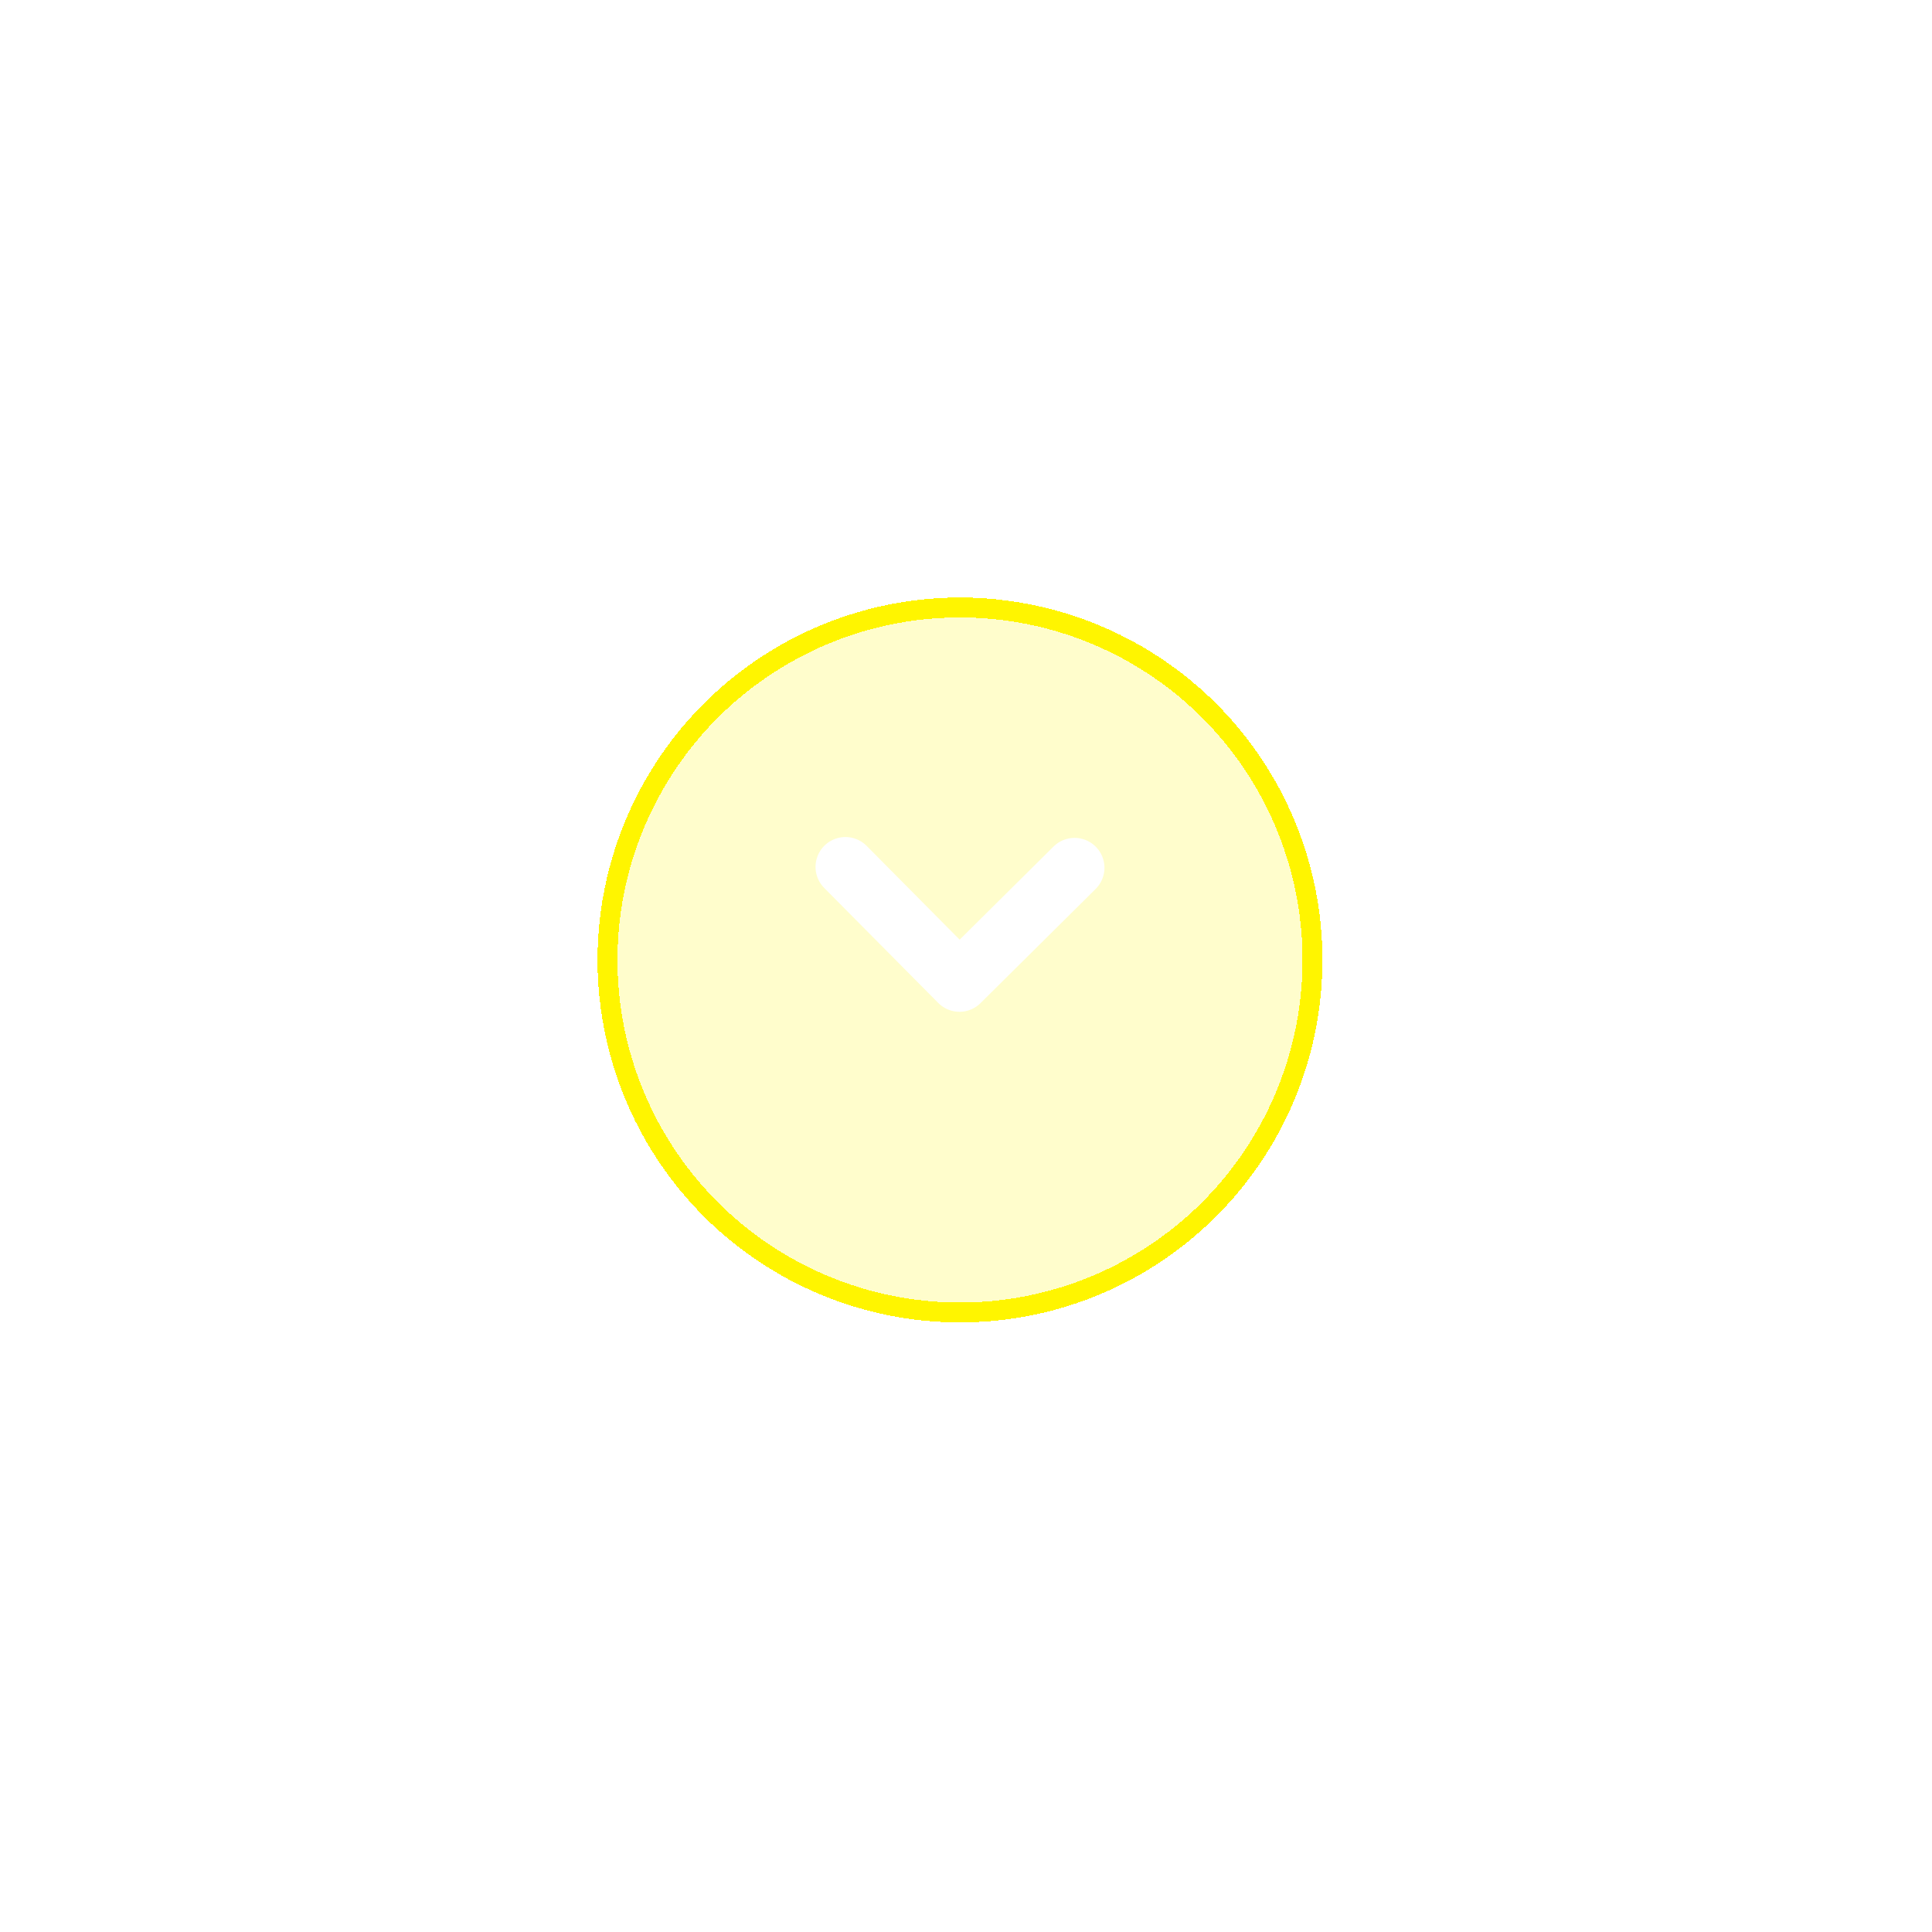 <svg width="97" height="97" viewBox="0 0 97 97" fill="none" xmlns="http://www.w3.org/2000/svg">
<g filter="url(#filter0_d_318_26566)">
<circle cx="48.198" cy="44.198" r="18.198" fill="#FFF500" fill-opacity="0.2" shape-rendering="crispEdges"/>
<circle cx="48.198" cy="44.198" r="17.698" stroke="#FFF500" shape-rendering="crispEdges"/>
</g>
<path d="M53.951 43.568L48.172 49.299L42.446 43.525" stroke="white" stroke-width="3" stroke-linecap="round" stroke-linejoin="round"/>
<defs>
<filter id="filter0_d_318_26566" x="0" y="0" width="96.397" height="96.397" filterUnits="userSpaceOnUse" color-interpolation-filters="sRGB">
<feFlood flood-opacity="0" result="BackgroundImageFix"/>
<feColorMatrix in="SourceAlpha" type="matrix" values="0 0 0 0 0 0 0 0 0 0 0 0 0 0 0 0 0 0 127 0" result="hardAlpha"/>
<feOffset dy="4"/>
<feGaussianBlur stdDeviation="15"/>
<feComposite in2="hardAlpha" operator="out"/>
<feColorMatrix type="matrix" values="0 0 0 0 1 0 0 0 0 0.961 0 0 0 0 0 0 0 0 0.4 0"/>
<feBlend mode="normal" in2="BackgroundImageFix" result="effect1_dropShadow_318_26566"/>
<feBlend mode="normal" in="SourceGraphic" in2="effect1_dropShadow_318_26566" result="shape"/>
</filter>
</defs>
</svg>

